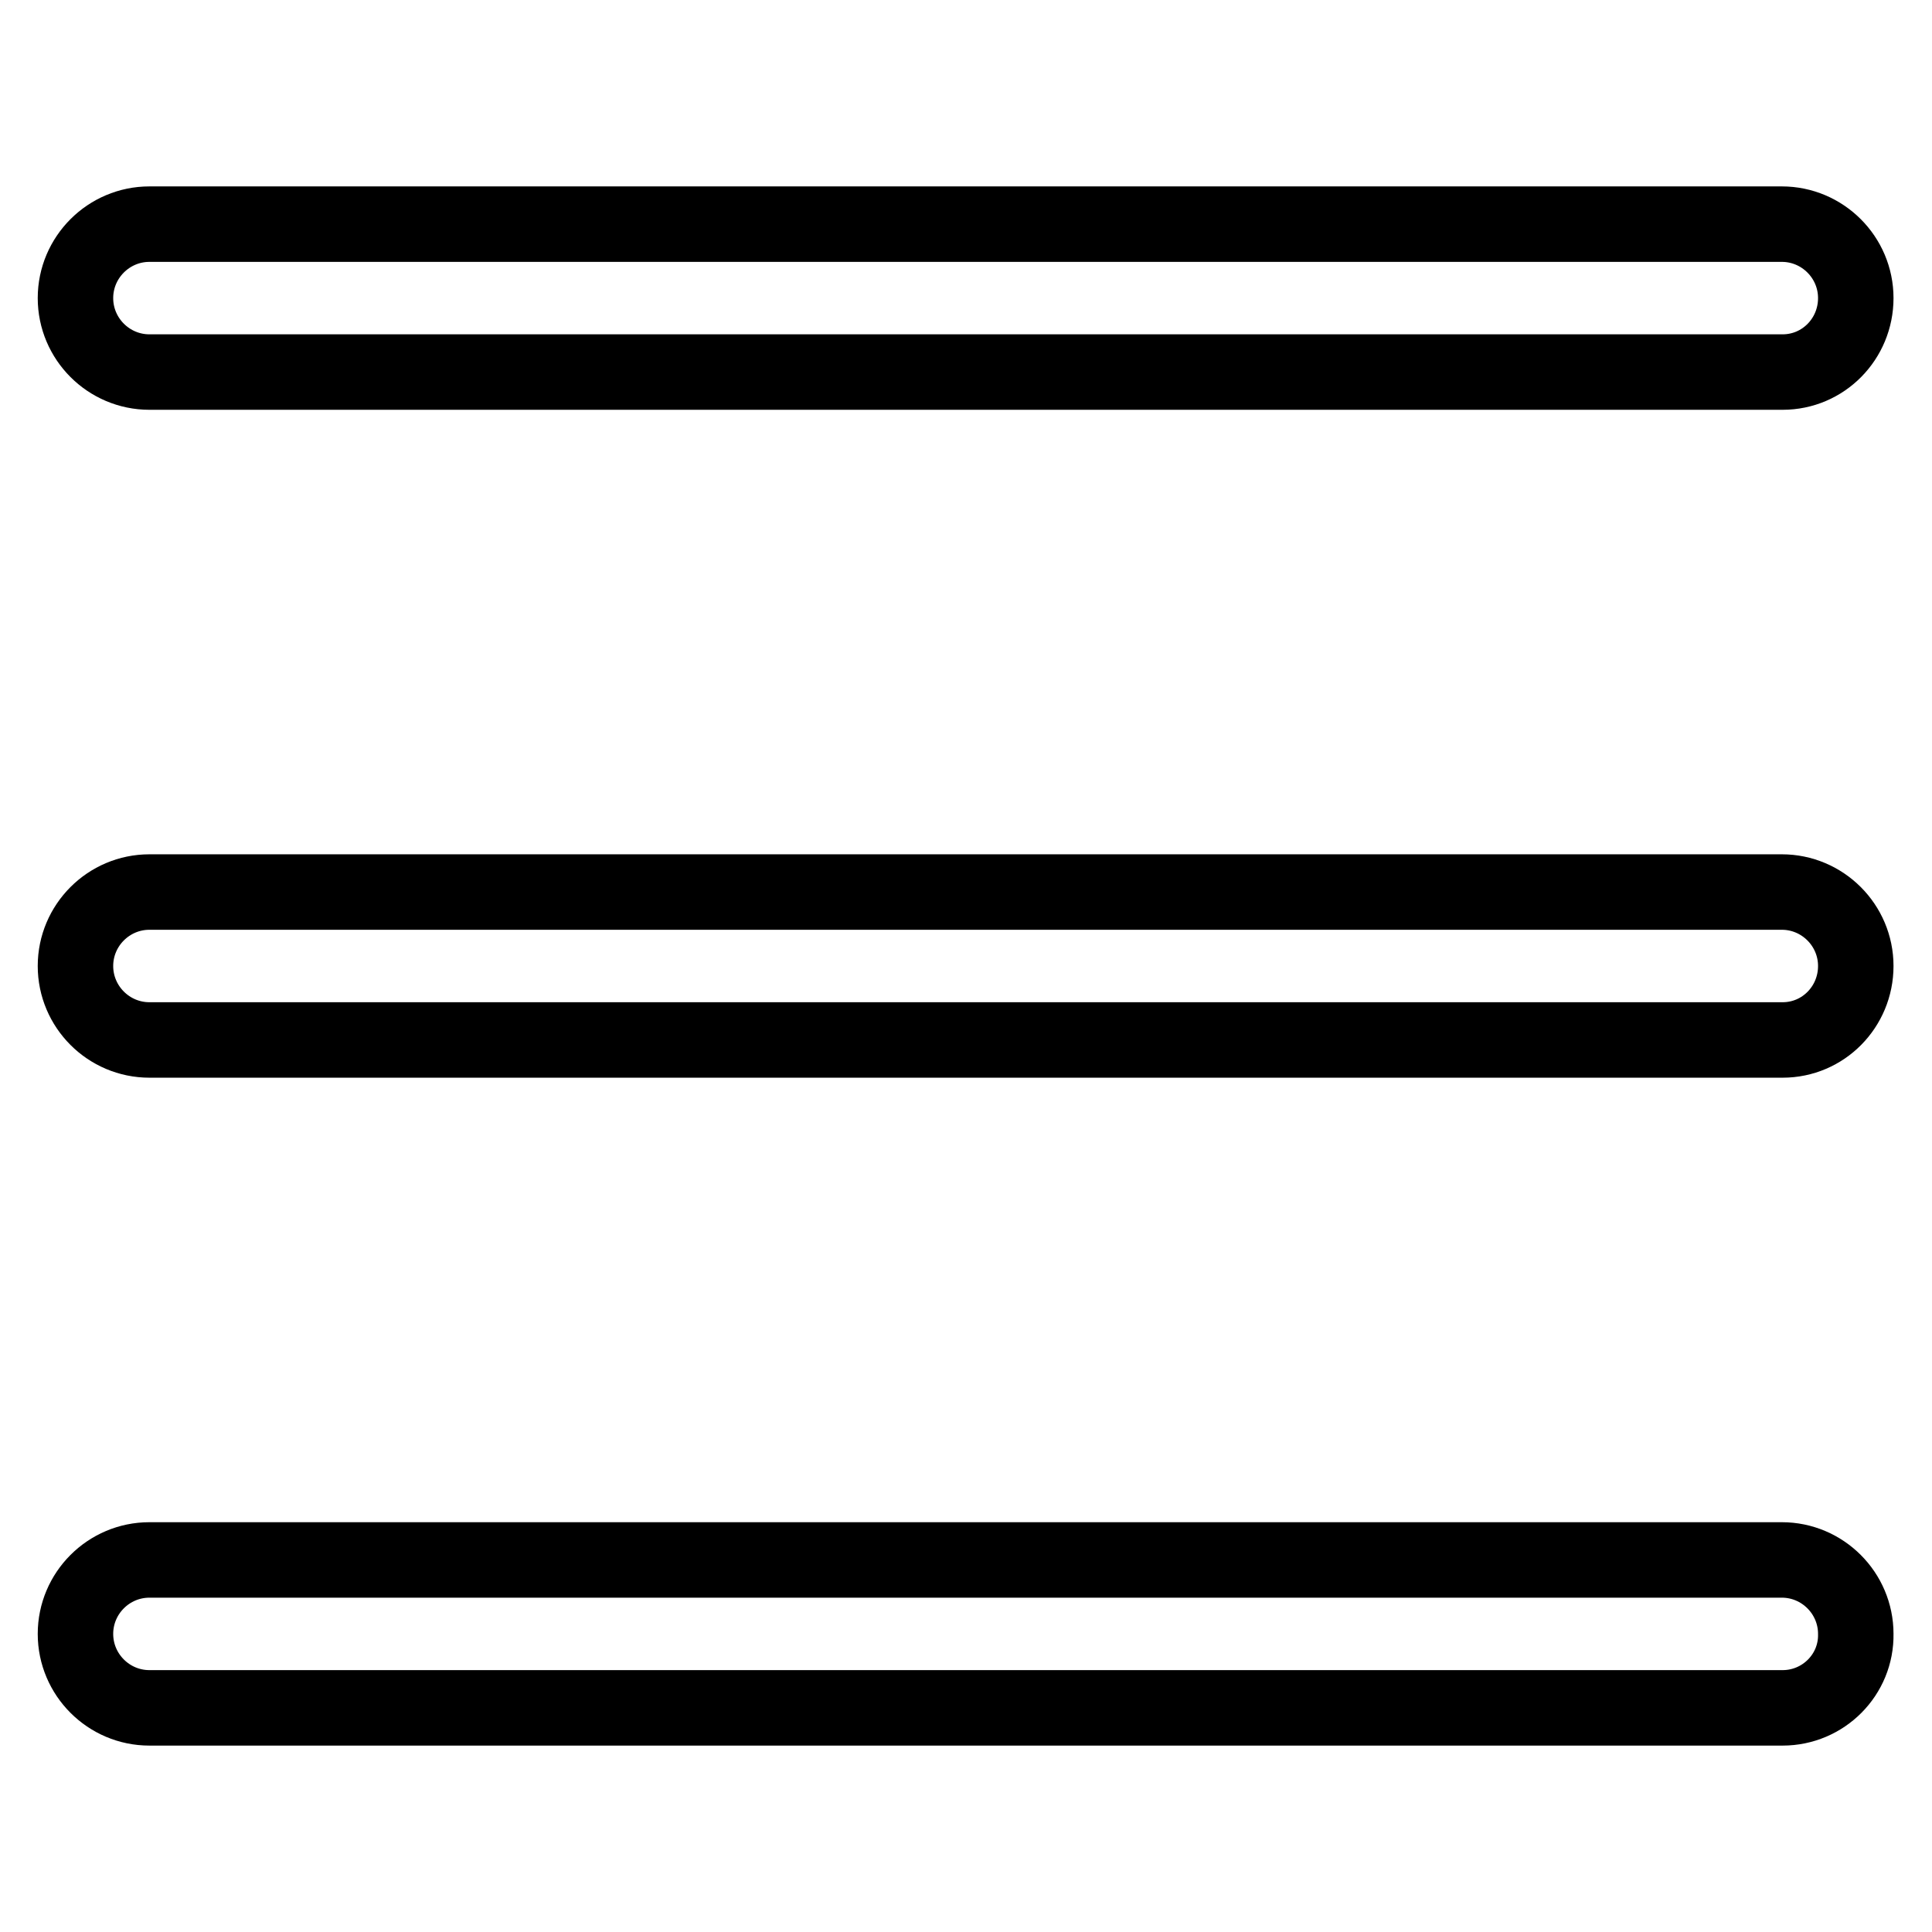 <?xml version="1.0" encoding="utf-8"?>
<!-- Svg Vector Icons : http://www.onlinewebfonts.com/icon -->
<!DOCTYPE svg PUBLIC "-//W3C//DTD SVG 1.1//EN" "http://www.w3.org/Graphics/SVG/1.1/DTD/svg11.dtd">
<svg version="1.1" xmlns="http://www.w3.org/2000/svg" xmlns:xlink="http://www.w3.org/1999/xlink" x="0px" y="0px" viewBox="0 0 256 256" enable-background="new 0 0 256 256" xml:space="preserve">
<g> <path stroke-width="10" fill-opacity="0" stroke="#000000"  d="M236.2,49.3H19.8c-5.4,0-9.8-4.4-9.8-9.8s4.4-9.8,9.8-9.8h216.3c5.4,0,9.8,4.4,9.8,9.8 S241.6,49.3,236.2,49.3 M236.2,137.8H19.8c-5.4,0-9.8-4.4-9.8-9.8s4.4-9.8,9.8-9.8h216.3c5.4,0,9.8,4.4,9.8,9.8 S241.6,137.8,236.2,137.8 M236.2,226.3H19.8c-5.4,0-9.8-4.4-9.8-9.8c0-5.4,4.4-9.8,9.8-9.8h216.3c5.4,0,9.8,4.4,9.8,9.8 C246,221.9,241.6,226.3,236.2,226.3"/></g>
</svg>